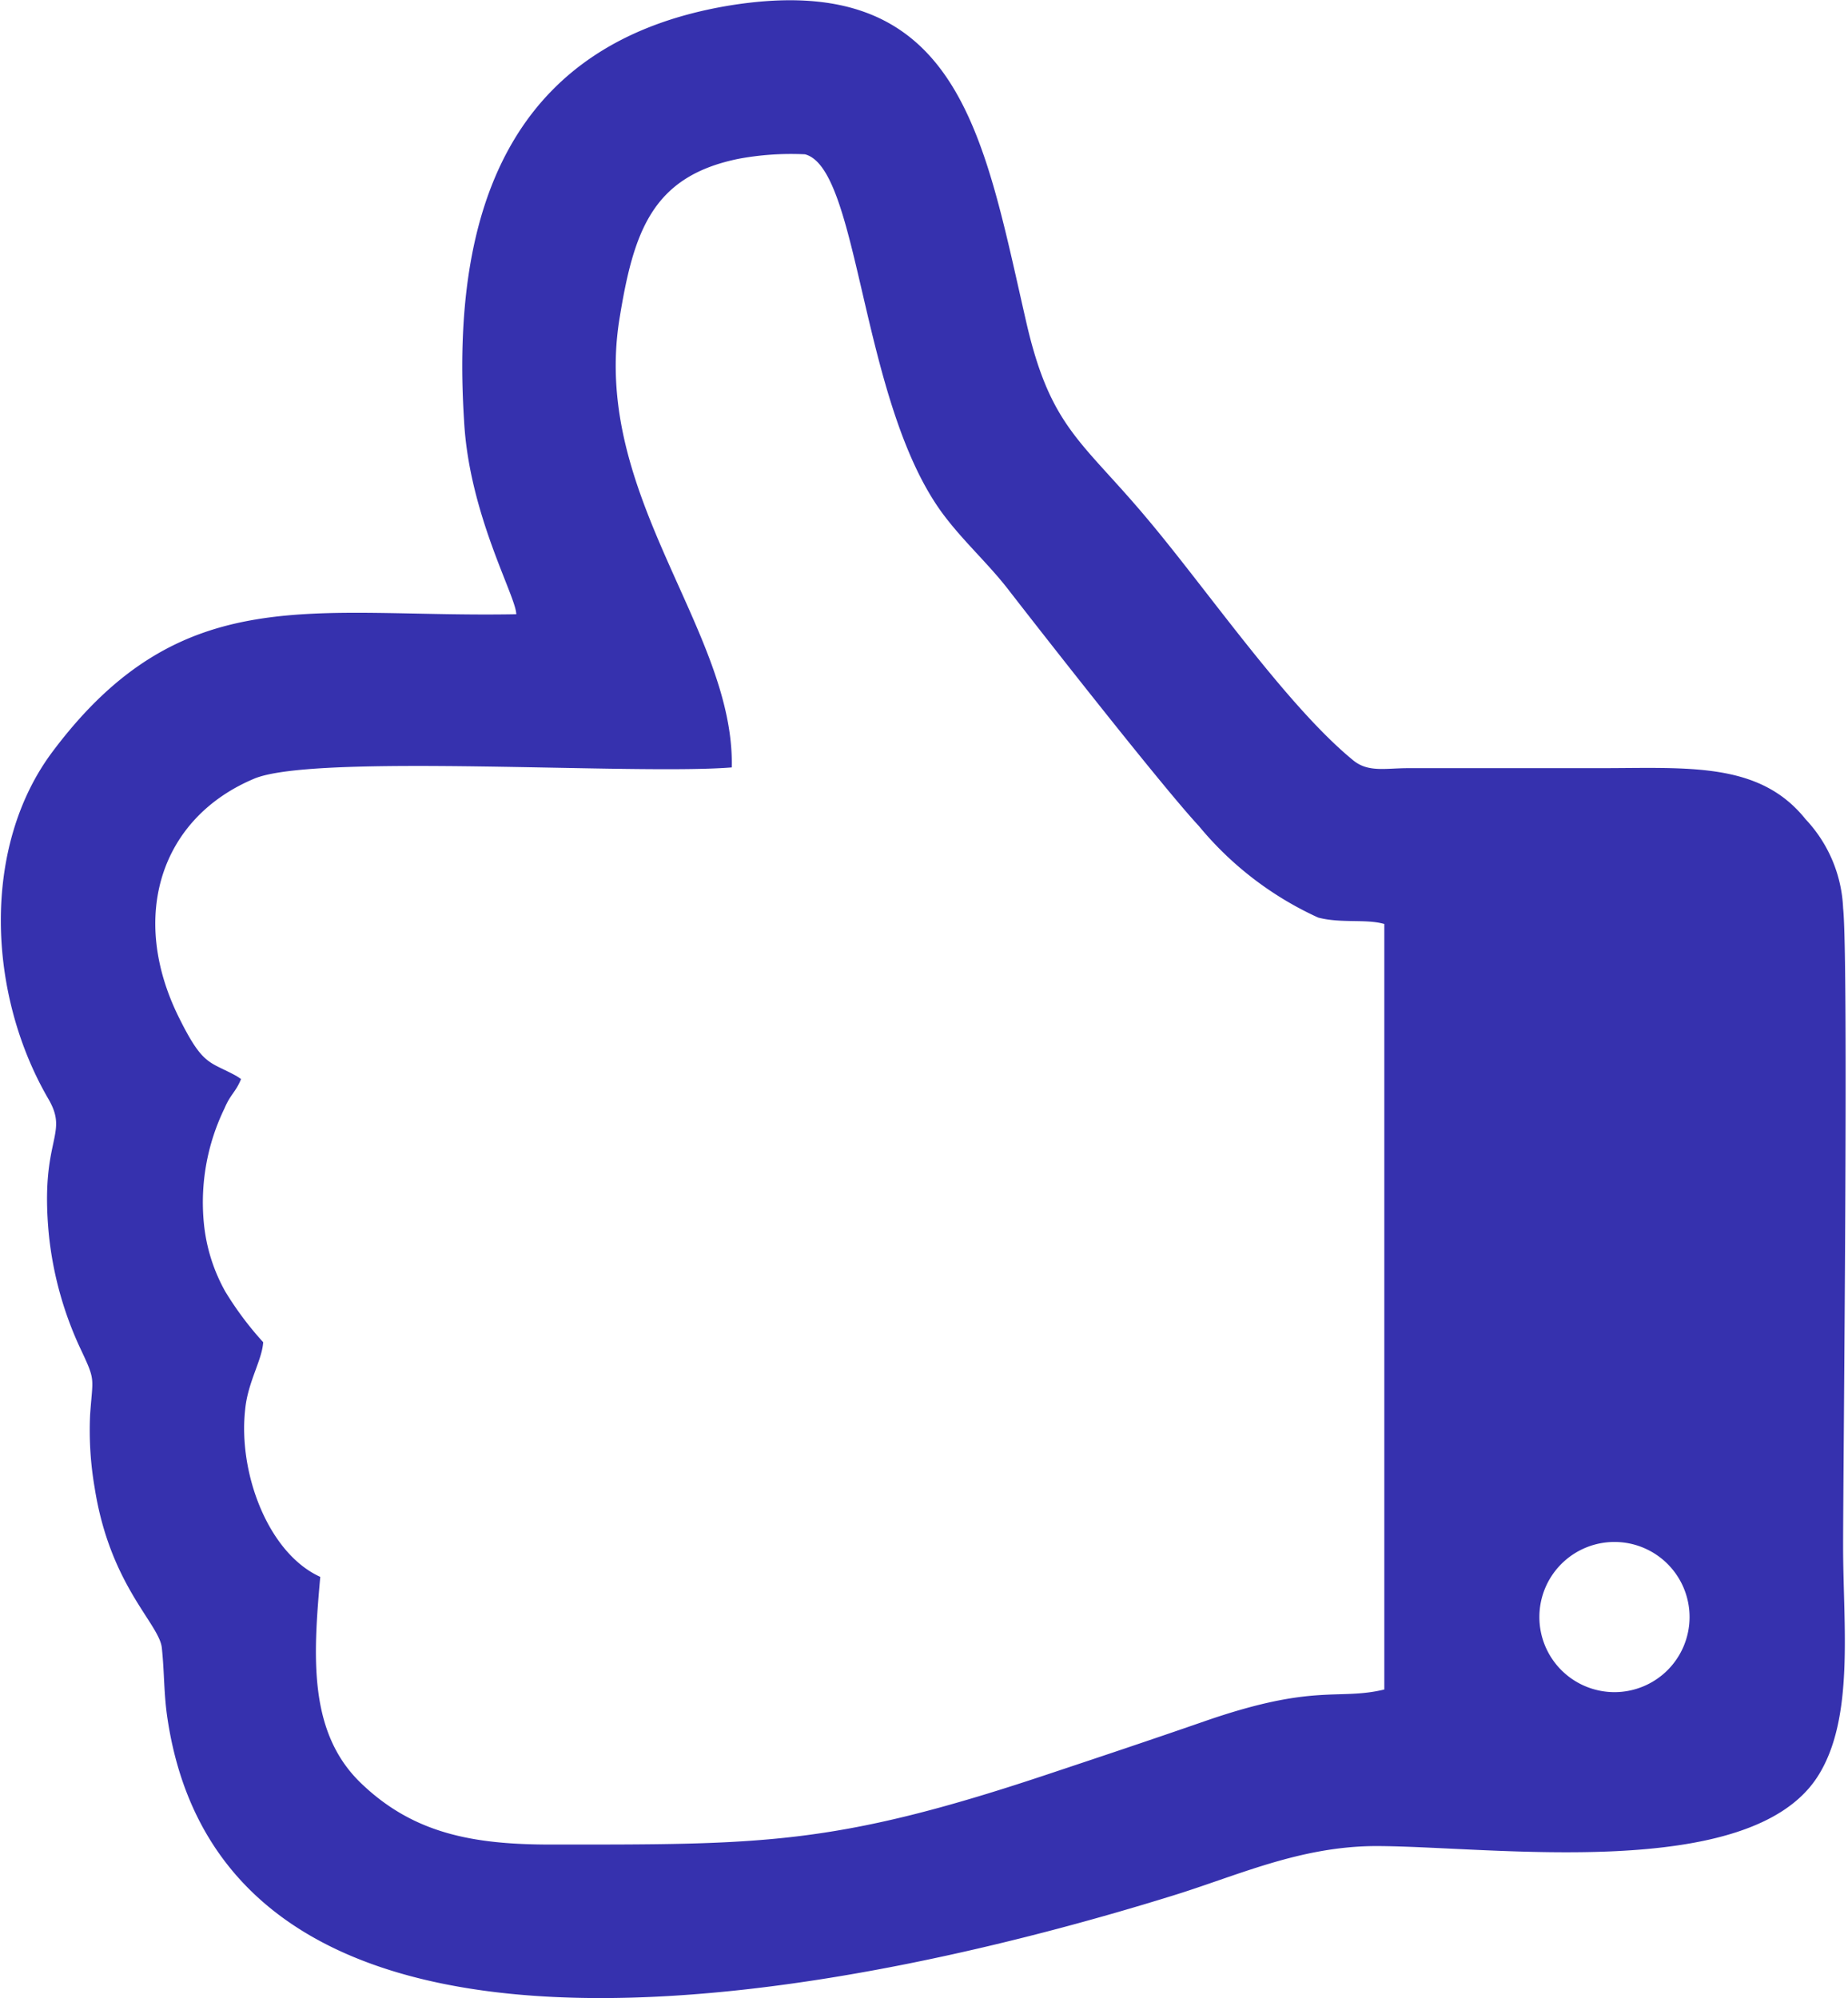<svg xmlns="http://www.w3.org/2000/svg" viewBox="0 0 49.22 53.22"><defs><style>.cls-1{fill:#3631ae;fill-rule:evenodd;}</style></defs><g id="レイヤー_2" data-name="レイヤー 2"><g id="文字"><path class="cls-1" d="M43,41.07a2,2,0,1,0,2,2,2,2,0,0,0-2-2M36.87,24.61V45c-1.25.3-1.84-.18-4.8.85-1.44.5-2.79.95-4.26,1.44-5.62,1.87-7.54,1.84-13.13,1.84-2.08,0-3.67-.29-5.07-1.64S8.34,44.12,8.53,42c-1.39-.63-2.19-2.77-2-4.46.07-.73.45-1.31.48-1.79A8.75,8.75,0,0,1,6,34.4a4.63,4.63,0,0,1-.57-1.82,5.73,5.73,0,0,1,.55-3.06c.16-.38.3-.43.44-.78l-.12-.08c-.73-.4-.89-.26-1.53-1.55-1.34-2.69-.5-5.32,2-6.37,1.62-.68,10.14-.09,12.72-.3.08-3.65-3.72-7.21-3-11.89.38-2.38.87-3.85,3.18-4.32a7.65,7.65,0,0,1,1.77-.12c1.46.38,1.47,6.58,3.66,9.56.54.73,1.19,1.31,1.73,2C28,17.18,31,21,31.93,22a8.9,8.9,0,0,0,3.18,2.44C35.73,24.6,36.38,24.47,36.87,24.61ZM4.46,45.77c-.1-.66-.08-1.23-.15-1.88s-1.38-1.65-1.79-4.27a9,9,0,0,1-.12-1.94c.07-1,.15-.89-.23-1.7a9.45,9.45,0,0,1-.87-3.11c-.24-2.54.54-2.63,0-3.58-1.65-2.82-1.79-6.75.1-9.27,3.46-4.62,6.93-3.56,12.35-3.66,0-.47-1.26-2.66-1.39-5.16C12,5.56,13.61,1.12,19.41.15c6.12-1,6.77,3.39,7.91,8.37.65,2.88,1.48,3.2,3.23,5.29,1.61,1.91,3.73,5,5.49,6.44.4.33.86.21,1.47.21h5.11c2.33,0,4.24-.18,5.47,1.36a3.68,3.68,0,0,1,1,2.37c.15,1.38,0,14.88,0,17s.31,4.59-.68,6.13c-1.81,2.82-8.64,1.86-11.74,1.85-2.06,0-3.73.8-5.5,1.34C24,52.73,6.15,57.09,4.46,45.77Z"/></g></g></svg>